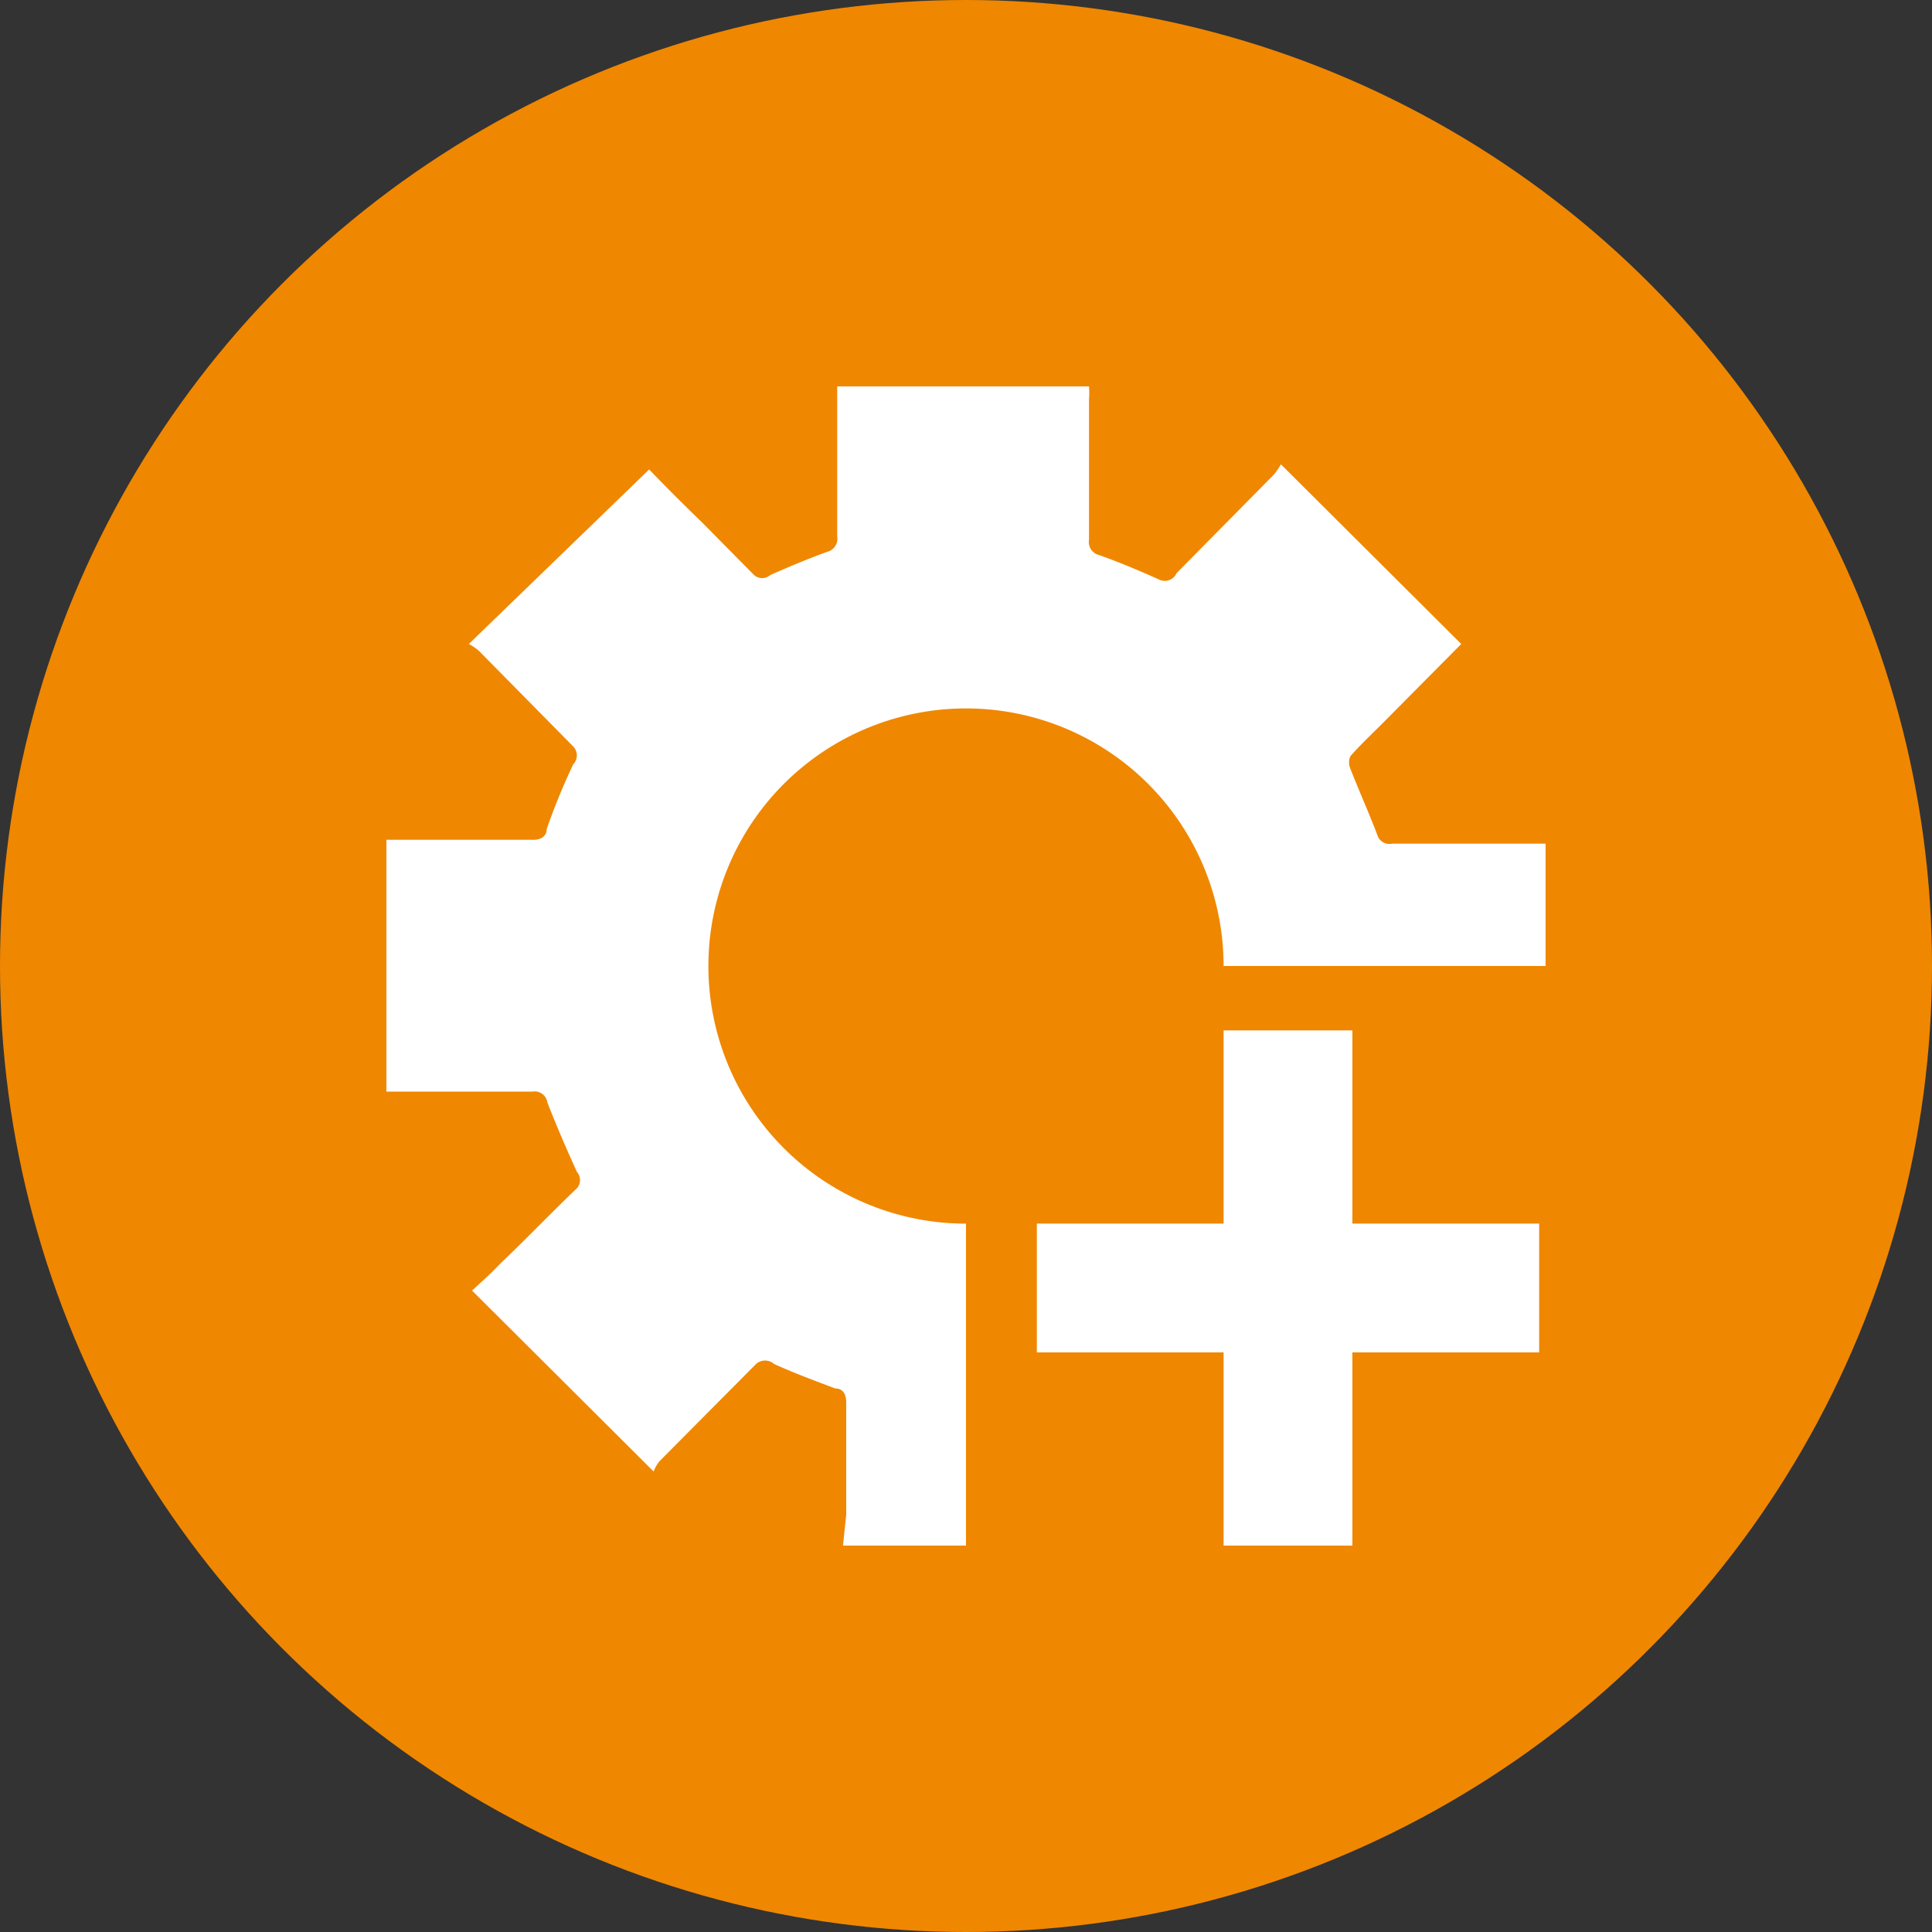 <svg xmlns="http://www.w3.org/2000/svg" viewBox="0 0 30 30"><rect x="0" y="0" width="30" height="30" fill="#333333" stroke="none"/><defs><style>.cls-1{fill:#f08700;}.cls-2{fill:#fff;}</style></defs><title>zubehoer_icon</title><g id="Ebene_2" data-name="Ebene 2"><g id="Icon_Hilfebereich"><circle class="cls-1" cx="15" cy="15" r="15"/><path class="cls-2" d="M13.09,24H15V19h-.07A4,4,0,1,1,19,15h5V13.1H21.62A.2.2,0,0,1,21.4,13c-.13-.35-.29-.7-.43-1.06a.24.24,0,0,1,0-.2c.15-.17.32-.33.48-.49L22.69,10l-2.8-2.79a1.3,1.3,0,0,1-.1.15L18.27,8.9A.2.2,0,0,1,18,9c-.31-.14-.62-.27-.93-.38a.21.21,0,0,1-.16-.24V6.2a1.34,1.34,0,0,0,0-.2H13v.22c0,.7,0,1.41,0,2.11a.21.21,0,0,1-.16.24c-.3.11-.59.23-.88.36a.19.19,0,0,1-.25,0l-.8-.81c-.29-.28-.57-.56-.83-.83L7.28,10a.76.76,0,0,1,.16.11L8.9,11.59a.2.2,0,0,1,0,.28,10.25,10.25,0,0,0-.41,1c0,.12-.1.18-.24.17H6v3.91H8.27a.2.2,0,0,1,.23.17c.14.36.3.73.46,1.08a.19.19,0,0,1,0,.25c-.4.38-.78.78-1.18,1.16-.15.16-.31.3-.45.43l2.82,2.81a.5.5,0,0,1,.1-.17l1.49-1.5a.21.21,0,0,1,.28,0c.31.14.63.26.95.38.12,0,.17.09.17.22,0,.58,0,1.16,0,1.74Z"/><path class="cls-2" d="M23.9,19v2H21v3H19V21H16.1V19H19V16h2v3Z"/></g></g></svg>